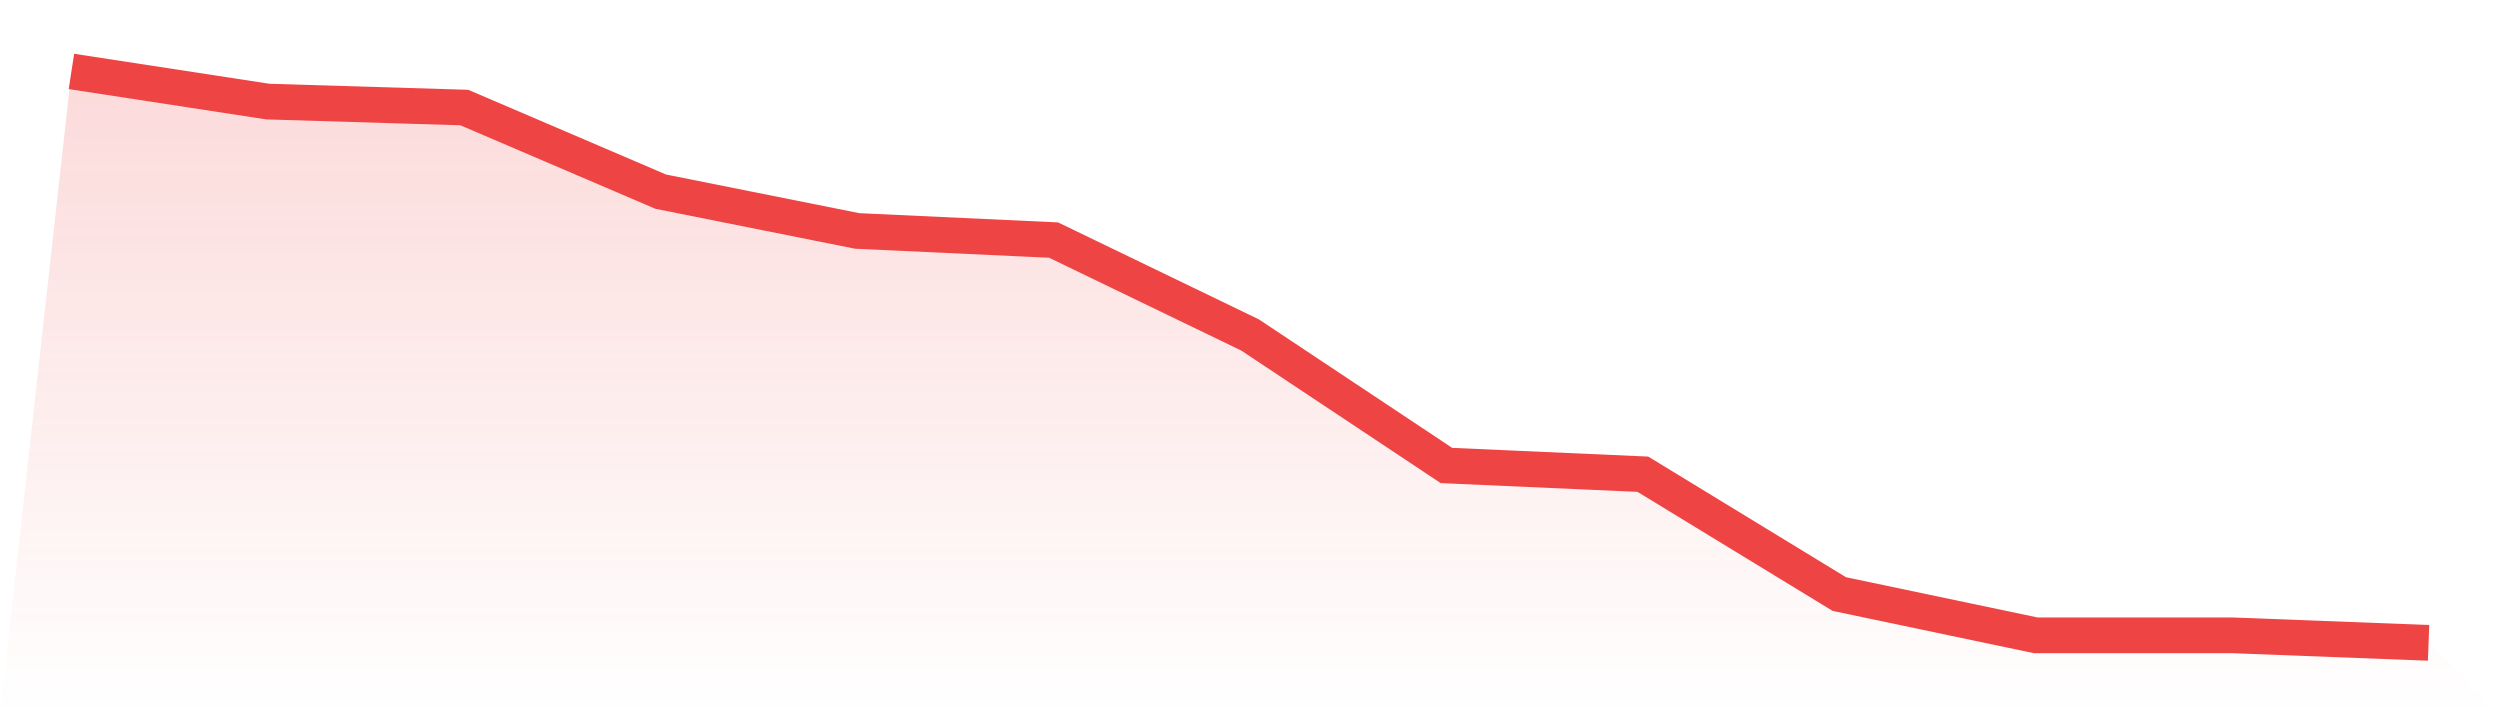 <svg viewBox="0 0 140 40" xmlns="http://www.w3.org/2000/svg">
<defs>
<linearGradient id="gradient" x1="0" x2="0" y1="0" y2="1">
<stop offset="0%" stop-color="#ef4444" stop-opacity="0.2"/>
<stop offset="100%" stop-color="#ef4444" stop-opacity="0"/>
</linearGradient>
</defs>
<path d="M4,4 L4,4 L15,5.689 L26,6.022 L37,10.733 L48,12.933 L59,13.444 L70,18.756 L81,26.067 L92,26.556 L103,33.267 L114,35.578 L125,35.578 L136,36 L140,40 L0,40 z" fill="url(#gradient)"/>
<path d="M4,4 L4,4 L15,5.689 L26,6.022 L37,10.733 L48,12.933 L59,13.444 L70,18.756 L81,26.067 L92,26.556 L103,33.267 L114,35.578 L125,35.578 L136,36" fill="none" stroke="#ef4444" stroke-width="2"/>
</svg>